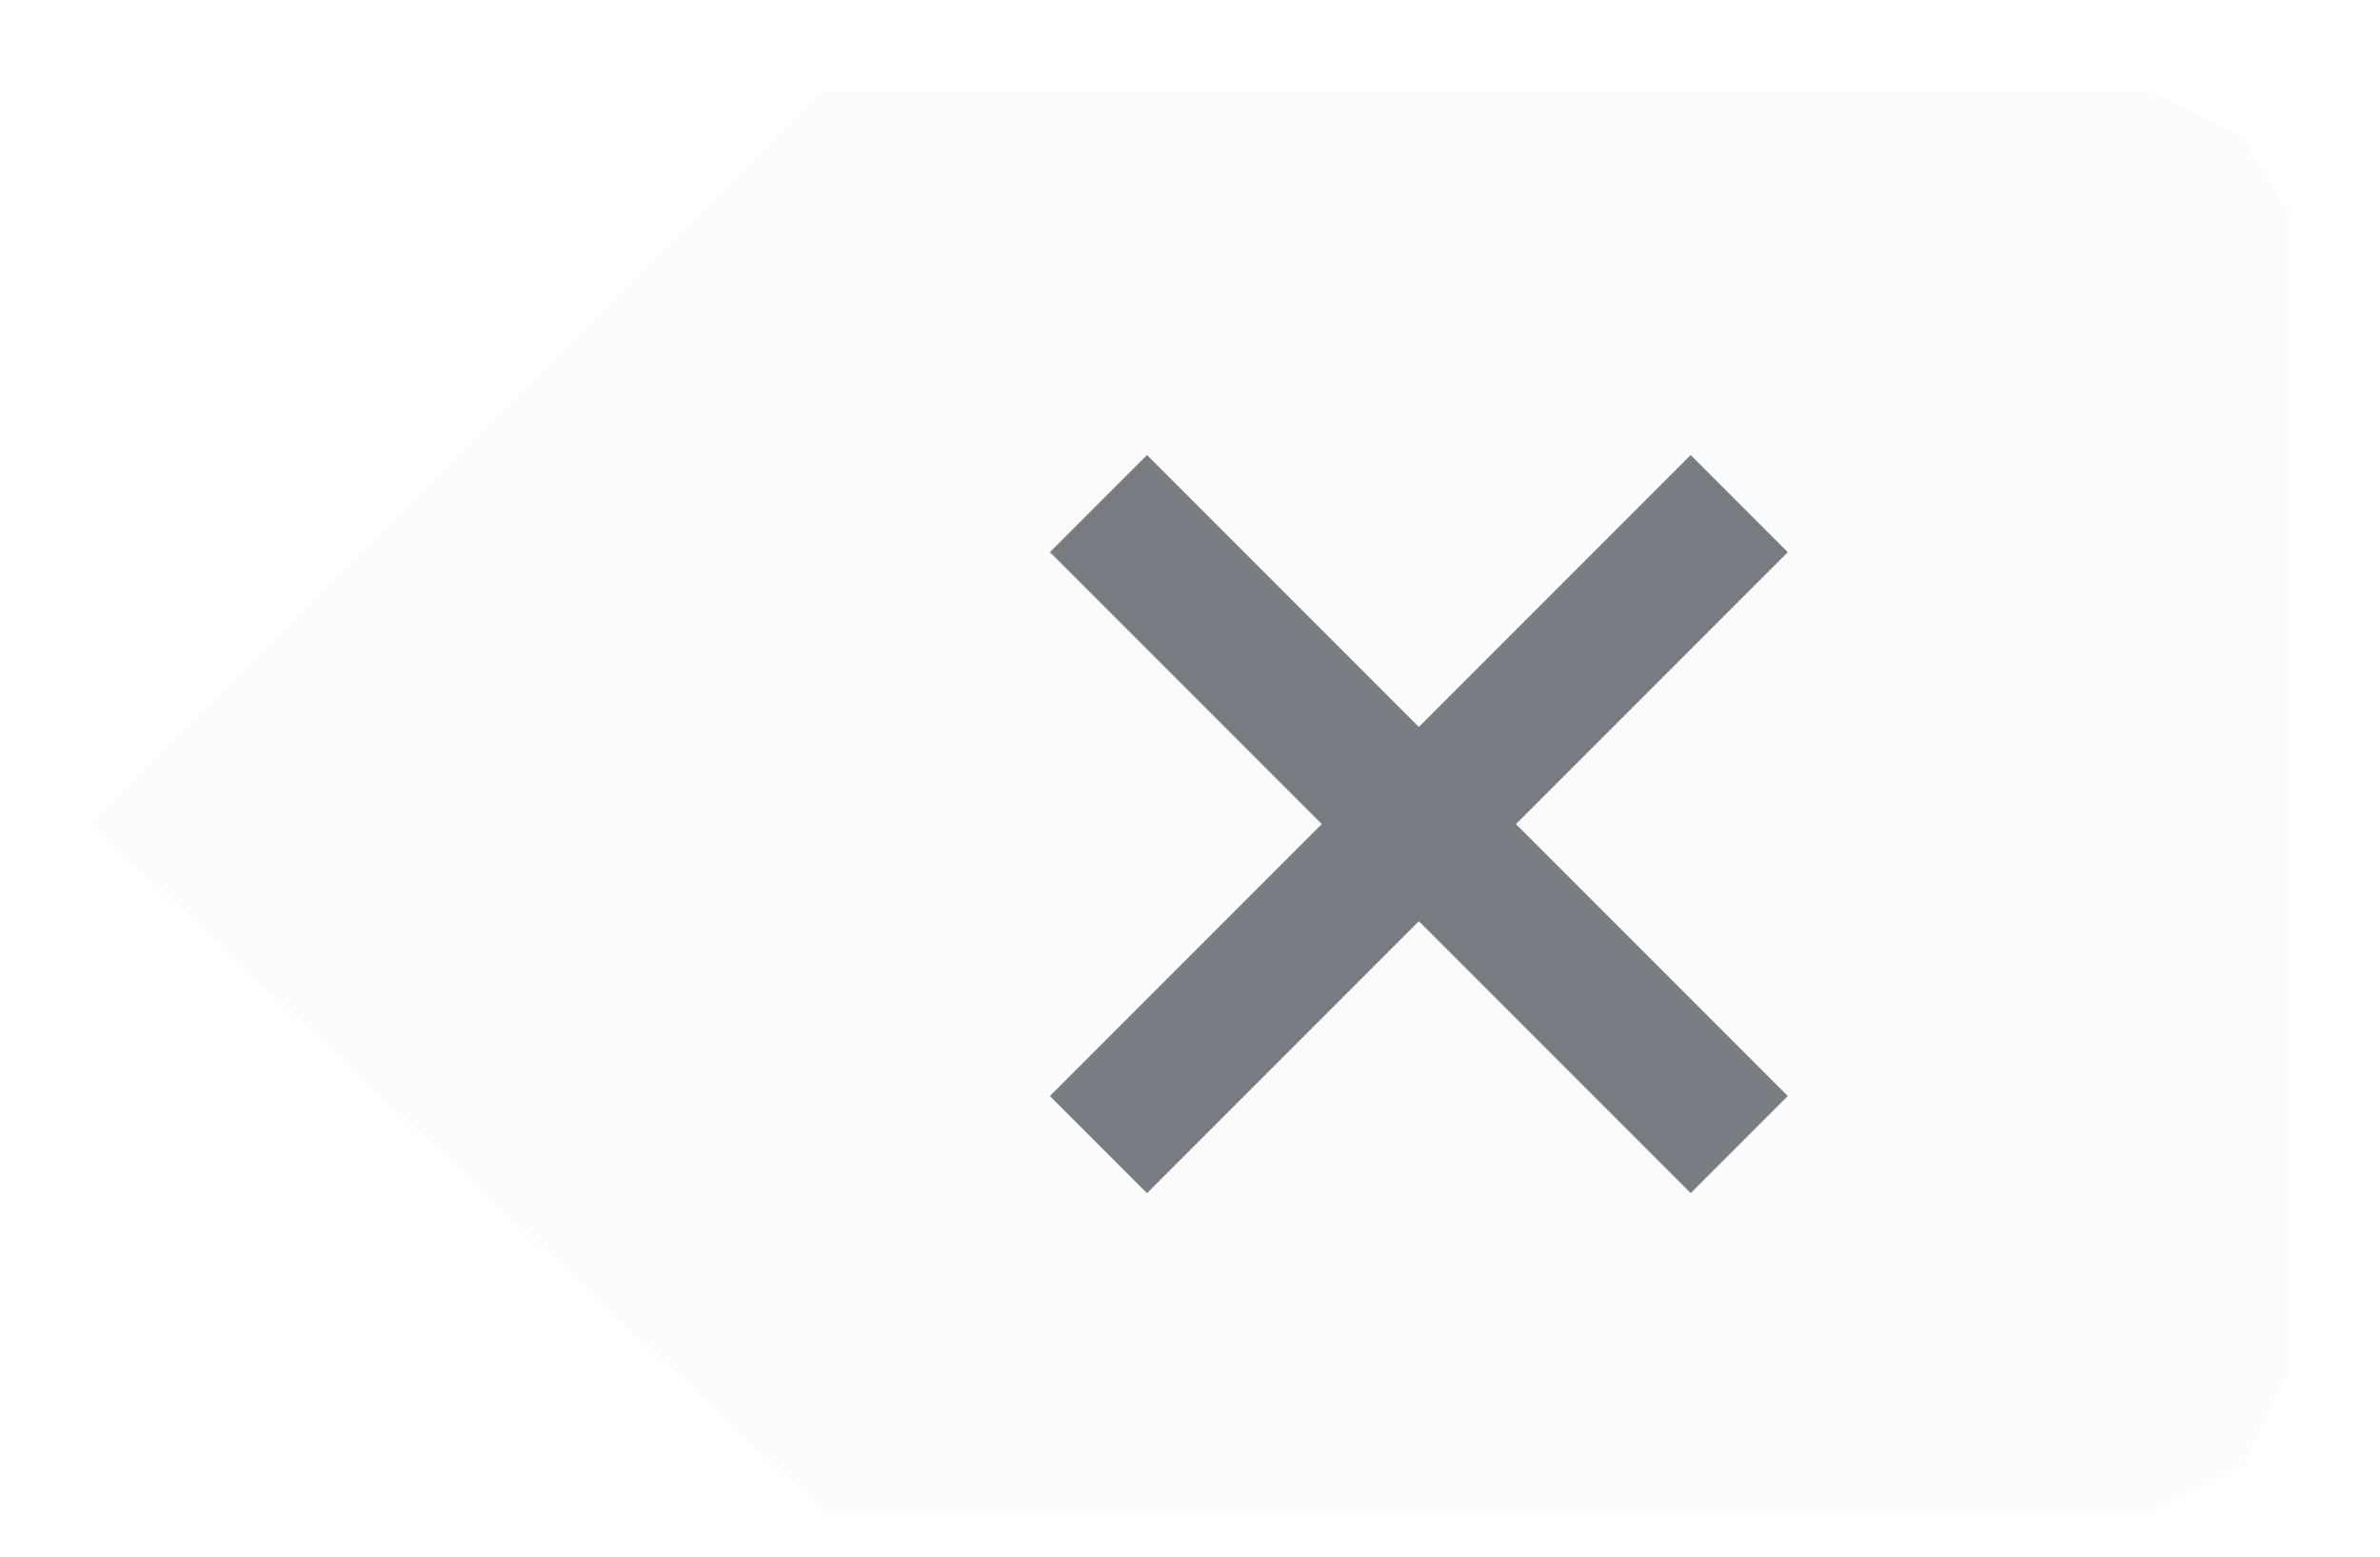 <svg width="26" height="17" viewBox="0 0 26 17" fill="none" xmlns="http://www.w3.org/2000/svg">
<g filter="url(#filter0_f_189_128)">
<path d="M25 15V2.321L24.5 1.5L23.5 1H9L1 9L9 16.5H23.5L24.5 16L25 15Z" fill="#FBFDFC"/>
<path d="M19 5.5L12 12.5M19 12.5L12 5.5" stroke="#797C83" stroke-width="1.5"/>
</g>
<defs>
<filter id="filter0_f_189_128" x="0.7" y="0.7" width="24.6" height="16.1" filterUnits="userSpaceOnUse" color-interpolation-filters="sRGB">
<feFlood flood-opacity="0" result="BackgroundImageFix"/>
<feBlend mode="normal" in="SourceGraphic" in2="BackgroundImageFix" result="shape"/>
<feGaussianBlur stdDeviation="0.15" result="effect1_foregroundBlur_189_128"/>
</filter>
</defs>
</svg>
